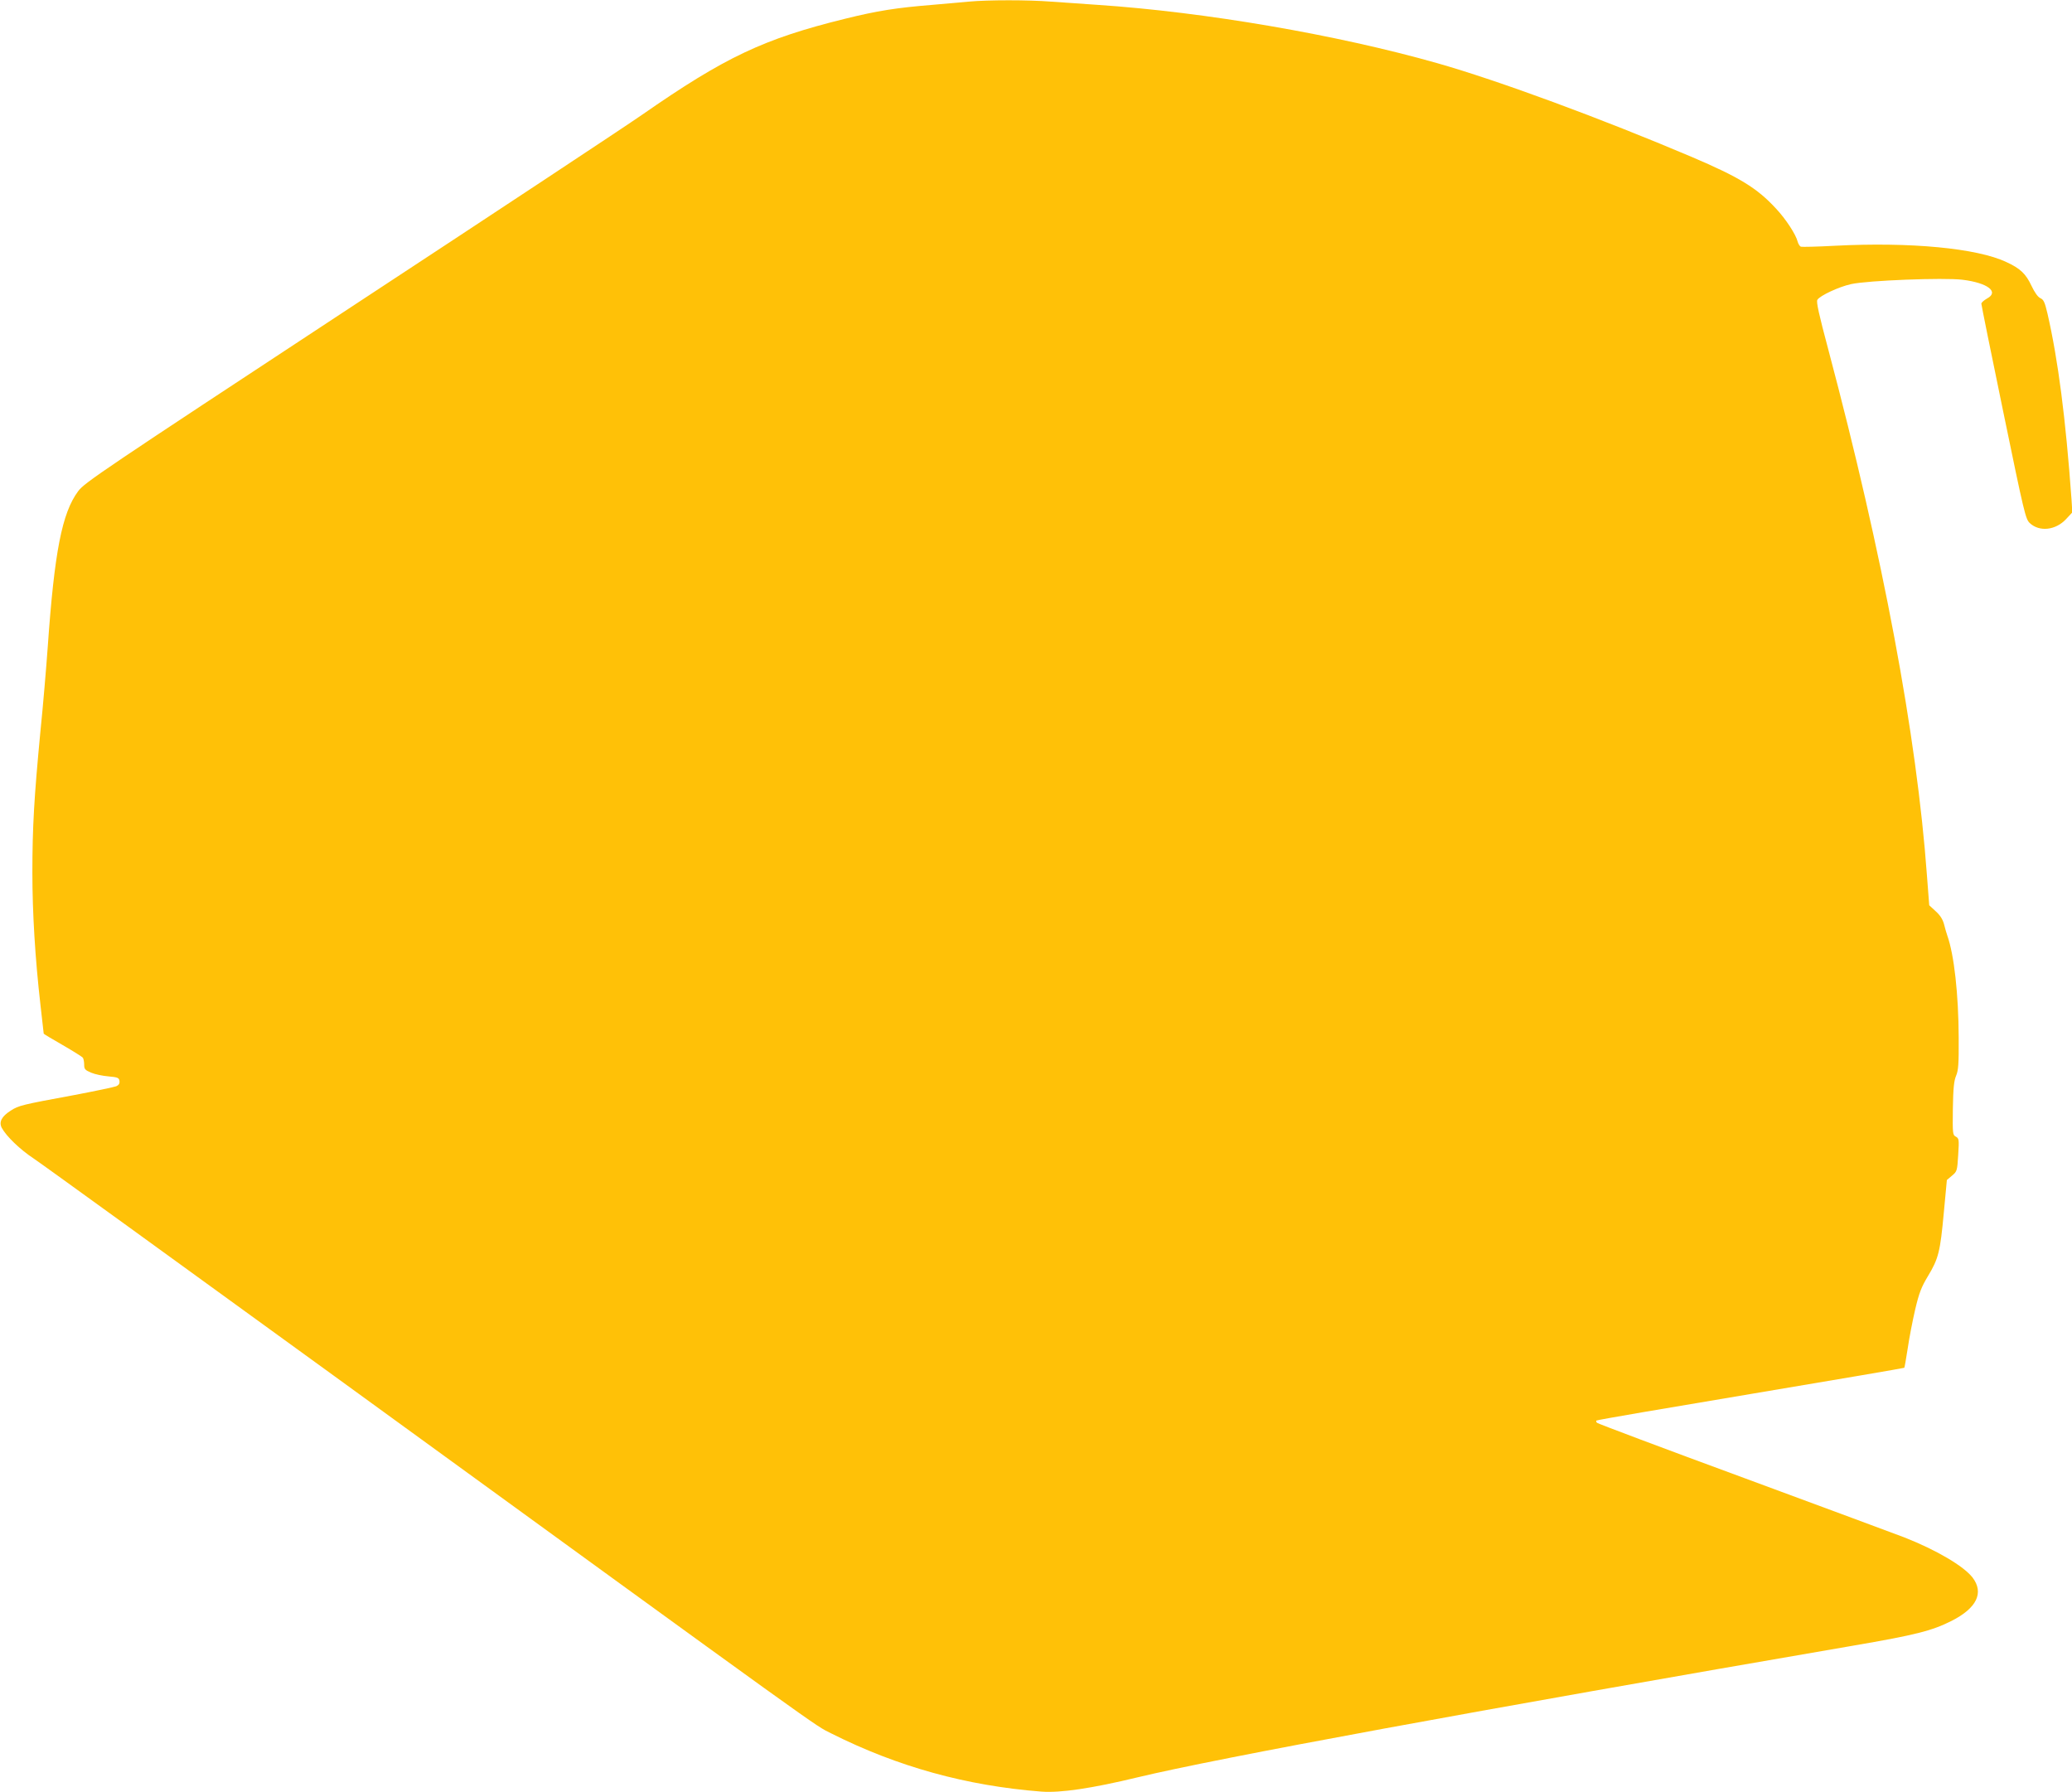 <?xml version="1.0" standalone="no"?>
<!DOCTYPE svg PUBLIC "-//W3C//DTD SVG 20010904//EN"
 "http://www.w3.org/TR/2001/REC-SVG-20010904/DTD/svg10.dtd">
<svg version="1.0" xmlns="http://www.w3.org/2000/svg"
 width="1280pt" height="1107pt" viewBox="0 0 1280 1107"
 preserveAspectRatio="xMidYMid meet">
<g transform="translate(0,1107) scale(0.1,-0.1)"
fill="#ffc107" stroke="none">
<path d="M5985 11060 c-44 -4 -145 -13 -225 -20 -222 -18 -338 -36 -540 -86
-503 -124 -740 -236 -1255 -594 -99 -69 -913 -607 -1810 -1196 -1525 -1003
-1633 -1075 -1672 -1128 -100 -134 -147 -376 -188 -961 -9 -126 -29 -365 -46
-530 -38 -399 -49 -584 -49 -865 0 -247 17 -530 50 -818 11 -95 20 -174 20
-177 0 -2 53 -34 118 -71 64 -37 120 -72 124 -78 4 -6 8 -25 8 -42 0 -28 5
-34 43 -50 23 -10 71 -20 107 -23 58 -5 65 -9 68 -28 2 -16 -4 -26 -20 -33
-13 -5 -131 -30 -263 -55 -320 -59 -340 -64 -388 -95 -57 -36 -75 -71 -56
-107 28 -52 113 -134 198 -190 47 -31 882 -636 1856 -1343 3097 -2250 2961
-2153 3071 -2208 410 -206 835 -323 1297 -359 117 -9 313 20 594 88 500 120
2087 412 4418 813 390 67 489 92 612 154 155 79 200 173 129 267 -55 71 -223
170 -421 248 -49 19 -495 184 -990 367 -495 182 -904 336 -909 341 -5 5 -7 11
-4 14 3 4 432 77 952 164 520 87 948 160 950 162 2 2 11 56 21 119 9 63 30
171 46 240 24 102 38 139 79 207 66 109 76 153 98 391 l19 203 32 27 c31 26
32 30 38 128 6 96 5 102 -15 113 -19 10 -20 18 -18 173 2 127 7 172 20 203 14
33 17 72 16 235 -1 268 -28 511 -70 630 -5 14 -14 45 -20 69 -8 31 -24 57 -52
82 l-40 37 -14 183 c-63 866 -272 1980 -609 3248 -58 217 -76 297 -68 309 16
26 132 80 208 97 105 23 571 41 688 27 156 -19 229 -75 152 -116 -19 -11 -35
-25 -35 -32 0 -7 61 -309 136 -671 129 -626 137 -659 163 -684 60 -56 160 -45
225 25 l38 41 -5 80 c-36 501 -83 862 -148 1146 -17 72 -24 88 -44 97 -16 7
-36 36 -55 76 -35 75 -70 108 -155 147 -181 86 -594 125 -1058 101 -110 -6
-205 -8 -212 -6 -7 3 -16 17 -20 32 -11 44 -73 139 -133 203 -117 127 -226
194 -522 320 -556 236 -1192 471 -1572 579 -620 176 -1437 316 -2098 360 -91
6 -220 15 -288 20 -139 11 -388 11 -507 0z"/>
</g>
</svg>
